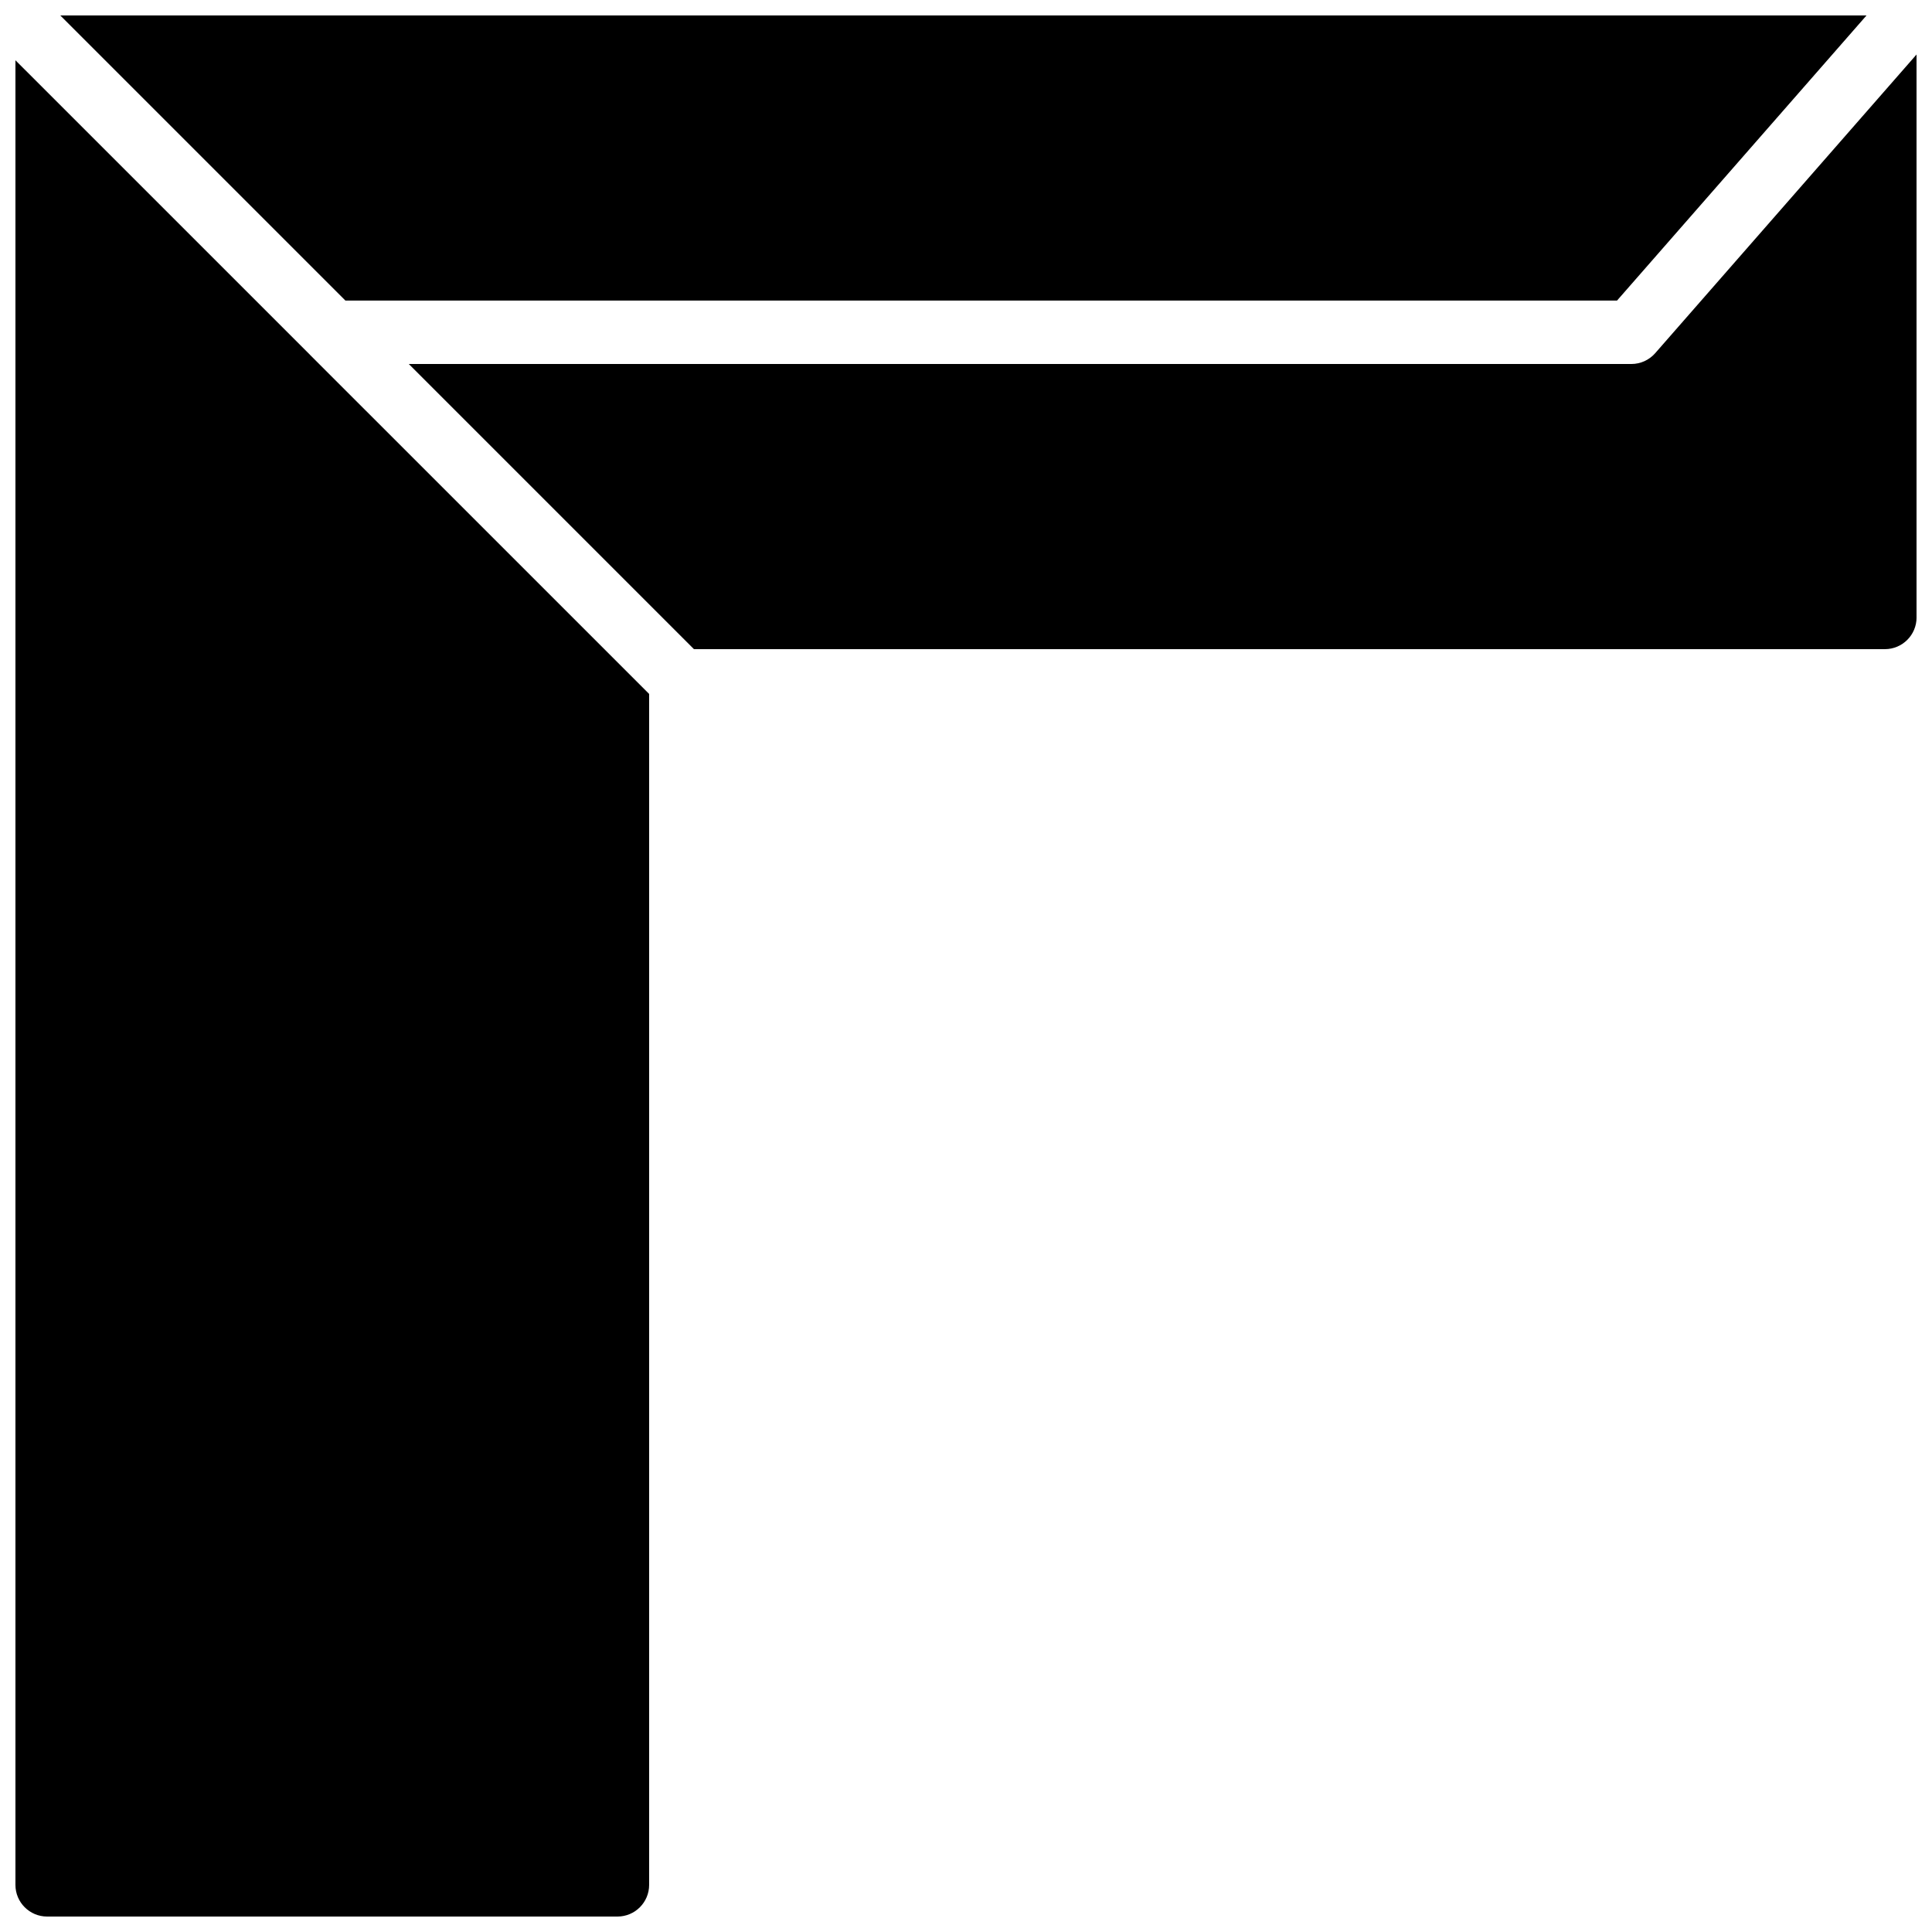 <?xml version="1.0" encoding="UTF-8"?>
<!-- Uploaded to: ICON Repo, www.iconrepo.com, Generator: ICON Repo Mixer Tools -->
<svg width="800px" height="800px" version="1.1" viewBox="144 144 512 512" xmlns="http://www.w3.org/2000/svg">
 <defs>
  <clipPath id="c">
   <path d="m159 148.09h480v75.906h-480z"/>
  </clipPath>
  <clipPath id="b">
   <path d="m148.09 159h168.91v492.9h-168.91z"/>
  </clipPath>
  <clipPath id="a">
   <path d="m252 158h399.9v159h-399.9z"/>
  </clipPath>
 </defs>
 <g>
  <g clip-path="url(#c)">
   <path d="m638.65 148.09h-478.68l75.574 75.57h336.98z" fill-rule="evenodd"/>
  </g>
  <g clip-path="url(#b)">
   <path d="m226.13 238.01c0-0.008-0.008-0.008-0.008-0.02l-78.031-78.02v483.54c0 4.641 3.762 8.395 8.398 8.395h151.14c4.637 0 8.398-3.754 8.398-8.395v-315.61z" fill-rule="evenodd"/>
  </g>
  <g clip-path="url(#a)">
   <path d="m582.65 237.59c-1.598 1.828-3.898 2.871-6.316 2.871h-324l75.57 75.57h315.61c4.633 0 8.395-3.754 8.395-8.395v-149.2z" fill-rule="evenodd"/>
  </g>
 </g>
</svg>